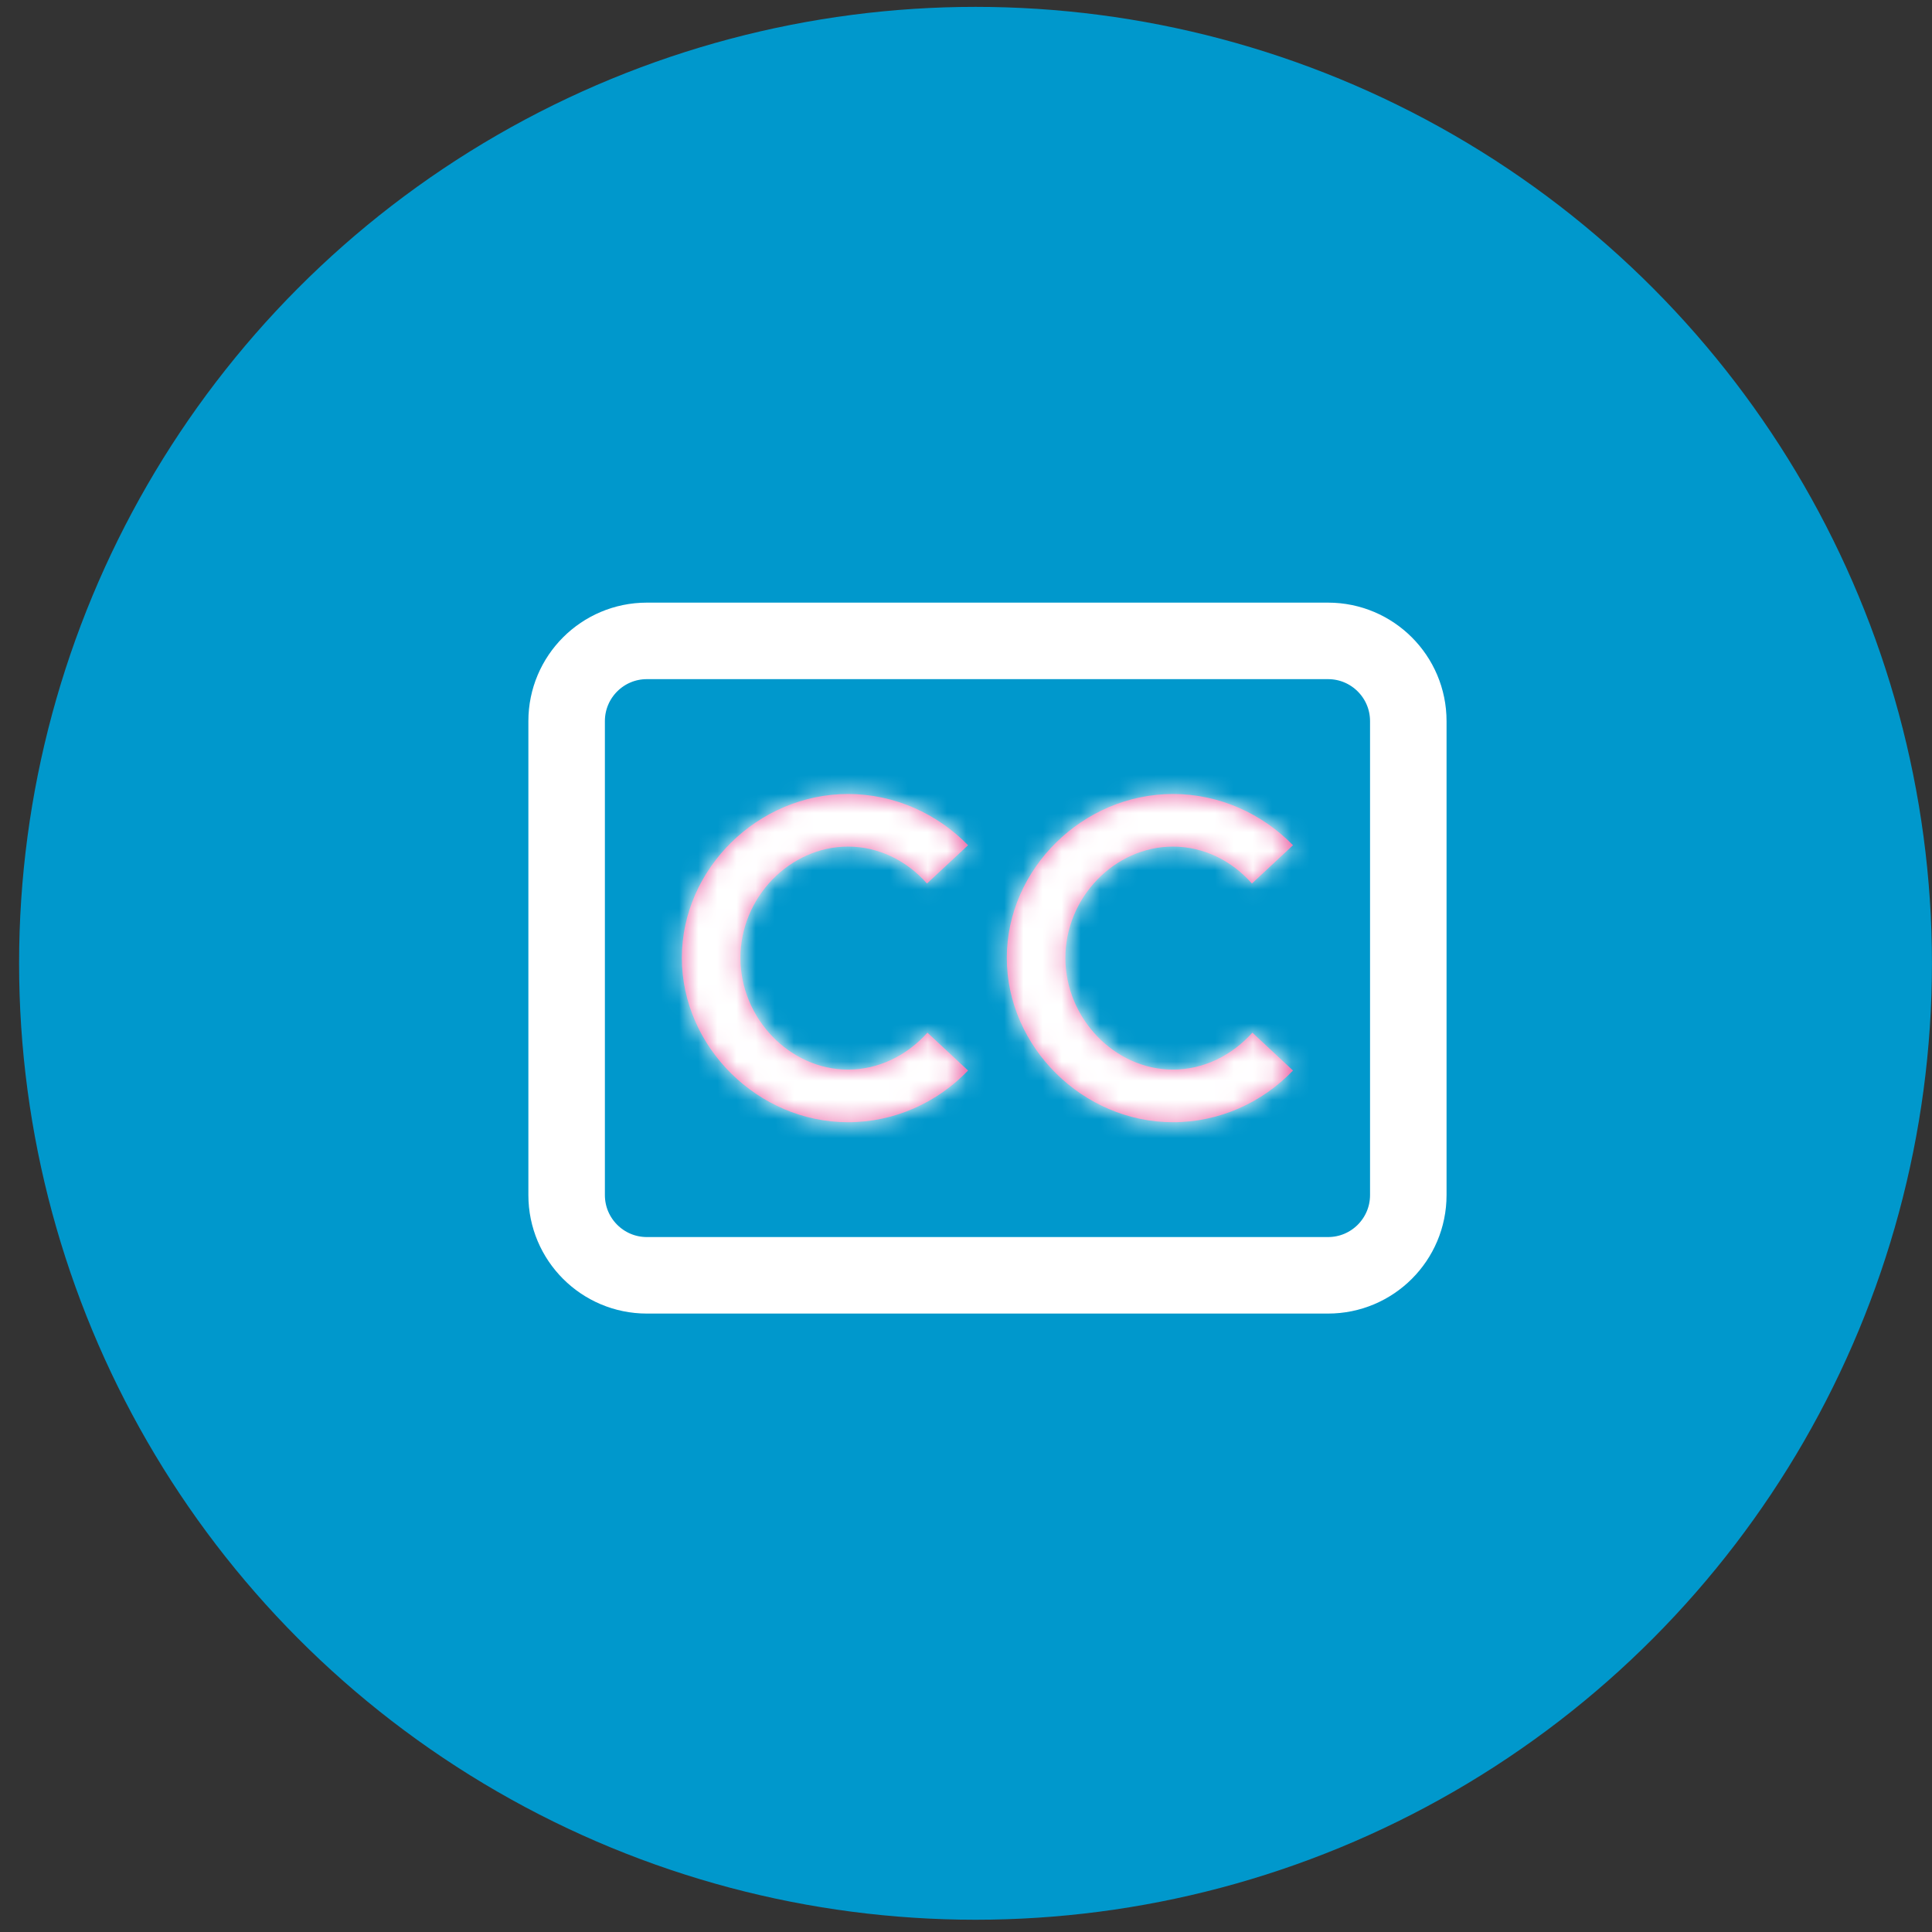 <svg width="101" height="101" viewBox="0 0 101 101" fill="none" xmlns="http://www.w3.org/2000/svg">
<rect x="0" y="0" width="101" height="101" fill="#333333" stroke="none"/>
<circle cx="50.998" cy="50.359" r="50" fill="#0098CC"/>
<path d="M69.427 33.504H33.816C31.5 33.504 29.622 35.382 29.622 37.699V62.475C29.622 64.792 31.5 66.67 33.816 66.67H69.427C71.744 66.67 73.622 64.792 73.622 62.475V37.699C73.622 35.382 71.744 33.504 69.427 33.504Z" stroke="white" stroke-width="4" stroke-linecap="round" stroke-linejoin="round"/>
<mask id="path-3-inside-1_4915_2292" fill="white">
<path d="M35.645 50.076C35.645 45.416 39.627 41.508 44.333 41.508C46.77 41.508 49.014 42.547 50.608 44.187L48.459 46.189C47.42 45.006 45.949 44.258 44.333 44.258C41.292 44.258 38.708 46.913 38.708 50.076C38.708 53.239 41.29 55.915 44.333 55.915C45.949 55.915 47.423 55.167 48.484 53.984L50.608 55.964C49.014 57.629 46.77 58.668 44.333 58.668C39.627 58.668 35.645 54.735 35.645 50.076Z"/>
</mask>
<path d="M35.645 50.076C35.645 45.416 39.627 41.508 44.333 41.508C46.77 41.508 49.014 42.547 50.608 44.187L48.459 46.189C47.42 45.006 45.949 44.258 44.333 44.258C41.292 44.258 38.708 46.913 38.708 50.076C38.708 53.239 41.29 55.915 44.333 55.915C45.949 55.915 47.423 55.167 48.484 53.984L50.608 55.964C49.014 57.629 46.77 58.668 44.333 58.668C39.627 58.668 35.645 54.735 35.645 50.076Z" fill="#EA62A5"/>
<path d="M50.608 44.187L53.335 47.114L56.323 44.329L53.477 41.399L50.608 44.187ZM48.459 46.189L45.454 48.828L48.172 51.924L51.186 49.115L48.459 46.189ZM48.484 53.984L51.211 51.058L48.228 48.278L45.506 51.314L48.484 53.984ZM50.608 55.964L53.497 58.73L56.301 55.802L53.335 53.038L50.608 55.964ZM39.645 50.076C39.645 47.683 41.779 45.508 44.333 45.508V37.508C37.477 37.508 31.645 43.15 31.645 50.076H39.645ZM44.333 45.508C45.623 45.508 46.851 46.06 47.739 46.974L53.477 41.399C51.177 39.033 47.917 37.508 44.333 37.508V45.508ZM47.881 41.26L45.733 43.262L51.186 49.115L53.335 47.114L47.881 41.26ZM51.465 43.55C49.751 41.597 47.221 40.258 44.333 40.258V48.258C44.676 48.258 45.09 48.414 45.454 48.828L51.465 43.55ZM44.333 40.258C38.965 40.258 34.708 44.824 34.708 50.076H42.708C42.708 49.001 43.62 48.258 44.333 48.258V40.258ZM34.708 50.076C34.708 55.306 38.942 59.915 44.333 59.915V51.915C43.638 51.915 42.708 51.171 42.708 50.076H34.708ZM44.333 59.915C47.225 59.915 49.741 58.574 51.462 56.655L45.506 51.314C45.105 51.761 44.673 51.915 44.333 51.915V59.915ZM45.756 56.91L47.881 58.89L53.335 53.038L51.211 51.058L45.756 56.91ZM47.719 53.198C46.837 54.118 45.62 54.668 44.333 54.668V62.668C47.92 62.668 51.191 61.139 53.497 58.73L47.719 53.198ZM44.333 54.668C41.793 54.668 39.645 52.483 39.645 50.076H31.645C31.645 56.987 37.462 62.668 44.333 62.668V54.668Z" fill="white" mask="url(#path-3-inside-1_4915_2292)"/>
<mask id="path-5-inside-2_4915_2292" fill="white">
<path d="M52.633 50.076C52.633 45.416 56.615 41.508 61.32 41.508C63.758 41.508 66.001 42.547 67.595 44.187L65.447 46.189C64.408 45.006 62.936 44.258 61.32 44.258C58.279 44.258 55.696 46.913 55.696 50.076C55.696 53.239 58.277 55.915 61.32 55.915C62.936 55.915 64.41 55.167 65.471 53.984L67.595 55.964C66.001 57.629 63.758 58.668 61.32 58.668C56.615 58.668 52.633 54.735 52.633 50.076Z"/>
</mask>
<path d="M52.633 50.076C52.633 45.416 56.615 41.508 61.32 41.508C63.758 41.508 66.001 42.547 67.595 44.187L65.447 46.189C64.408 45.006 62.936 44.258 61.32 44.258C58.279 44.258 55.696 46.913 55.696 50.076C55.696 53.239 58.277 55.915 61.32 55.915C62.936 55.915 64.41 55.167 65.471 53.984L67.595 55.964C66.001 57.629 63.758 58.668 61.32 58.668C56.615 58.668 52.633 54.735 52.633 50.076Z" fill="#EA62A5"/>
<path d="M67.595 44.187L70.322 47.114L73.311 44.329L70.464 41.399L67.595 44.187ZM65.447 46.189L62.441 48.828L65.159 51.924L68.173 49.115L65.447 46.189ZM65.471 53.984L68.198 51.058L65.215 48.278L62.493 51.314L65.471 53.984ZM67.595 55.964L70.484 58.73L73.288 55.802L70.323 53.038L67.595 55.964ZM56.633 50.076C56.633 47.683 58.766 45.508 61.32 45.508V37.508C54.464 37.508 48.633 43.15 48.633 50.076H56.633ZM61.32 45.508C62.61 45.508 63.838 46.06 64.727 46.974L70.464 41.399C68.165 39.033 64.905 37.508 61.32 37.508V45.508ZM64.868 41.26L62.72 43.262L68.173 49.115L70.322 47.114L64.868 41.26ZM68.452 43.55C66.738 41.597 64.209 40.258 61.32 40.258V48.258C61.663 48.258 62.077 48.414 62.441 48.828L68.452 43.55ZM61.32 40.258C55.952 40.258 51.696 44.824 51.696 50.076H59.696C59.696 49.001 60.607 48.258 61.32 48.258V40.258ZM51.696 50.076C51.696 55.306 55.929 59.915 61.32 59.915V51.915C60.625 51.915 59.696 51.171 59.696 50.076H51.696ZM61.32 59.915C64.212 59.915 66.728 58.574 68.449 56.655L62.493 51.314C62.092 51.761 61.66 51.915 61.32 51.915V59.915ZM62.744 56.91L64.868 58.89L70.323 53.038L68.198 51.058L62.744 56.91ZM64.706 53.198C63.825 54.118 62.607 54.668 61.32 54.668V62.668C64.908 62.668 68.178 61.139 70.484 58.73L64.706 53.198ZM61.32 54.668C58.781 54.668 56.633 52.483 56.633 50.076H48.633C48.633 56.987 54.449 62.668 61.32 62.668V54.668Z" fill="white" mask="url(#path-5-inside-2_4915_2292)"/>
</svg>
